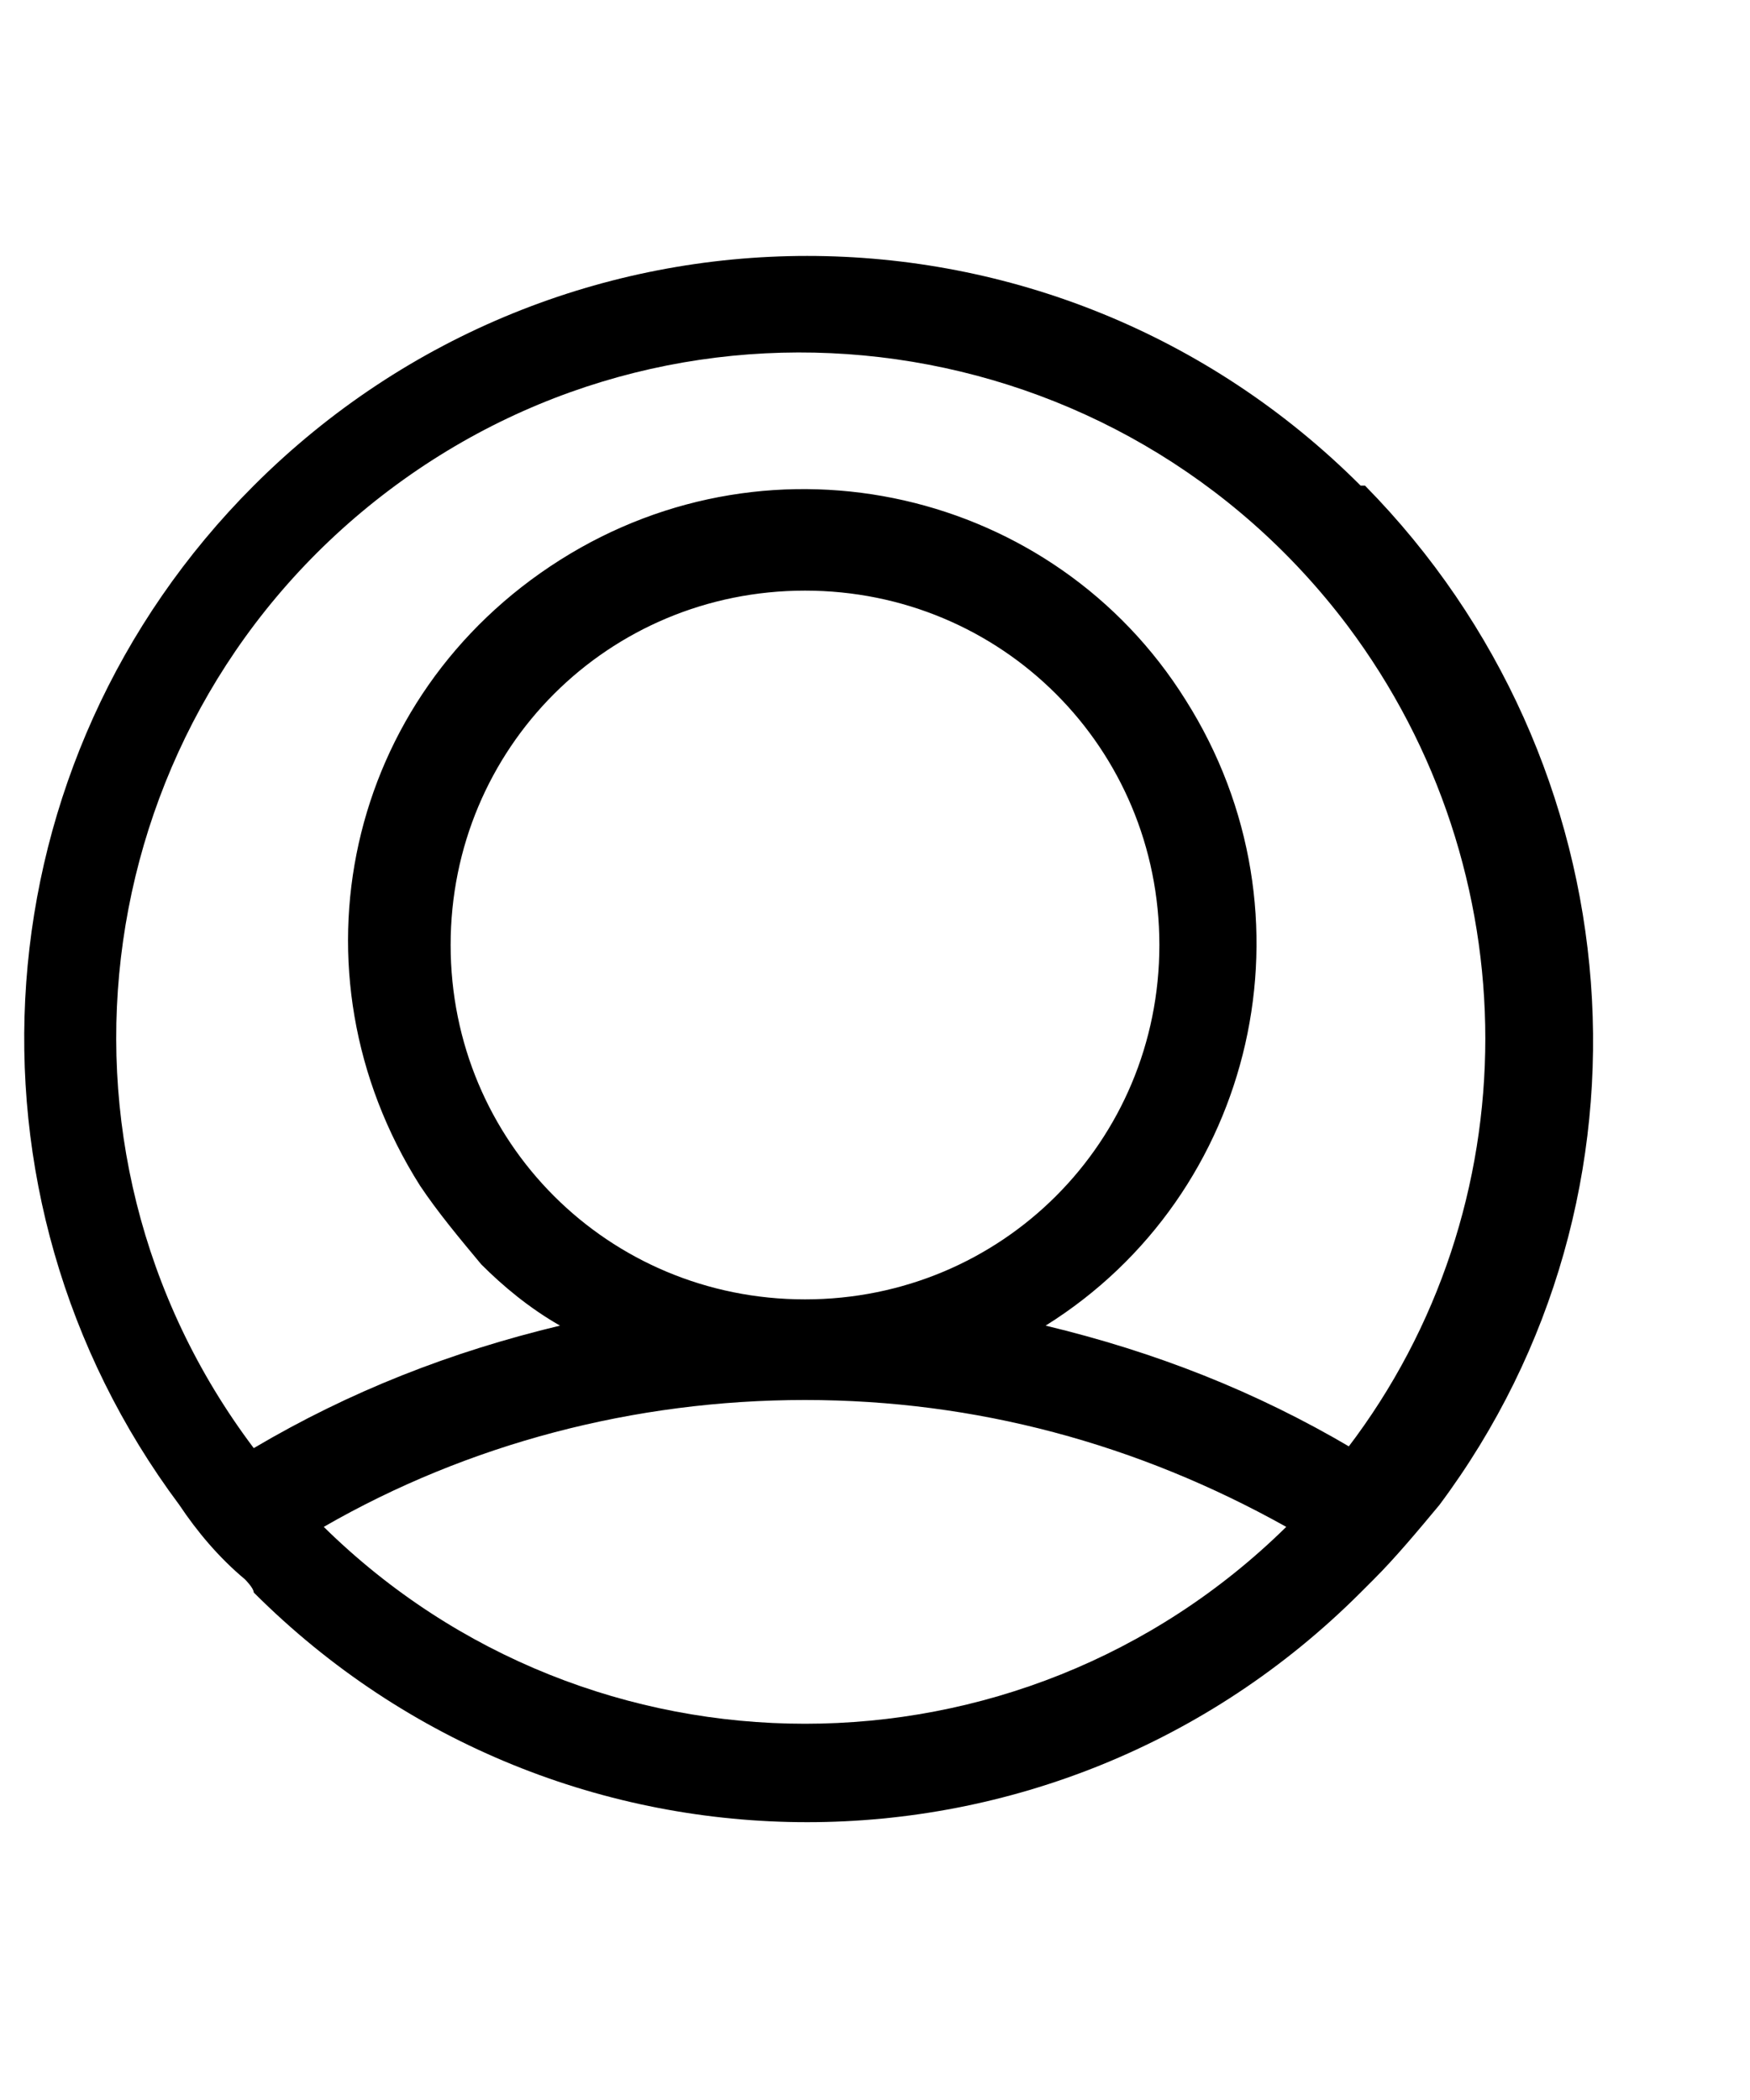 <?xml version="1.0" encoding="UTF-8"?>
<svg xmlns="http://www.w3.org/2000/svg" version="1.1" viewBox="0 0 40 48">
  <g>
    <g id="Calque_1">
      <g id="Calque_1-2" data-name="Calque_1">
        <path id="ICONS_JPL-02" d="M31.1,11.1c-7-7-18.3-7-25.3,0C-.5,17.4-1.2,27.3,4.1,34.4c.4.6.9,1.2,1.5,1.7,0,0,.2.2.2.3,7,7,18.3,7,25.3,0l.3-.3c.5-.5,1-1.1,1.5-1.7,5.3-7.1,4.5-17-1.7-23.3h-.1ZM7.4,34.9c3.3-1.9,7.1-2.9,11-2.9h0c3.9,0,7.6,1,11,2.9-6.1,6-15.9,6-22,0h0ZM18.4,29.7h0c-4.5,0-8.1-3.6-8.1-8.1s3.6-8.1,8.1-8.1,8.1,3.6,8.1,8.1h0c0,4.5-3.6,8.1-8.1,8.1h0ZM30.9,33.1c-2.2-1.3-4.5-2.2-7-2.8,4.8-3,6.3-9.4,3.2-14.3-3-4.8-9.4-6.3-14.3-3.2s-6.3,9.4-3.2,14.3c.4.6.9,1.2,1.4,1.8.5.5,1.1,1,1.8,1.4-2.5.6-4.8,1.5-7,2.8-5.2-6.9-3.8-16.7,3.1-21.9,6.9-5.2,16.7-3.8,21.9,3.1,4.2,5.6,4.2,13.3,0,18.8h.1Z"></path>
      </g>
    </g>
  </g>
</svg>
